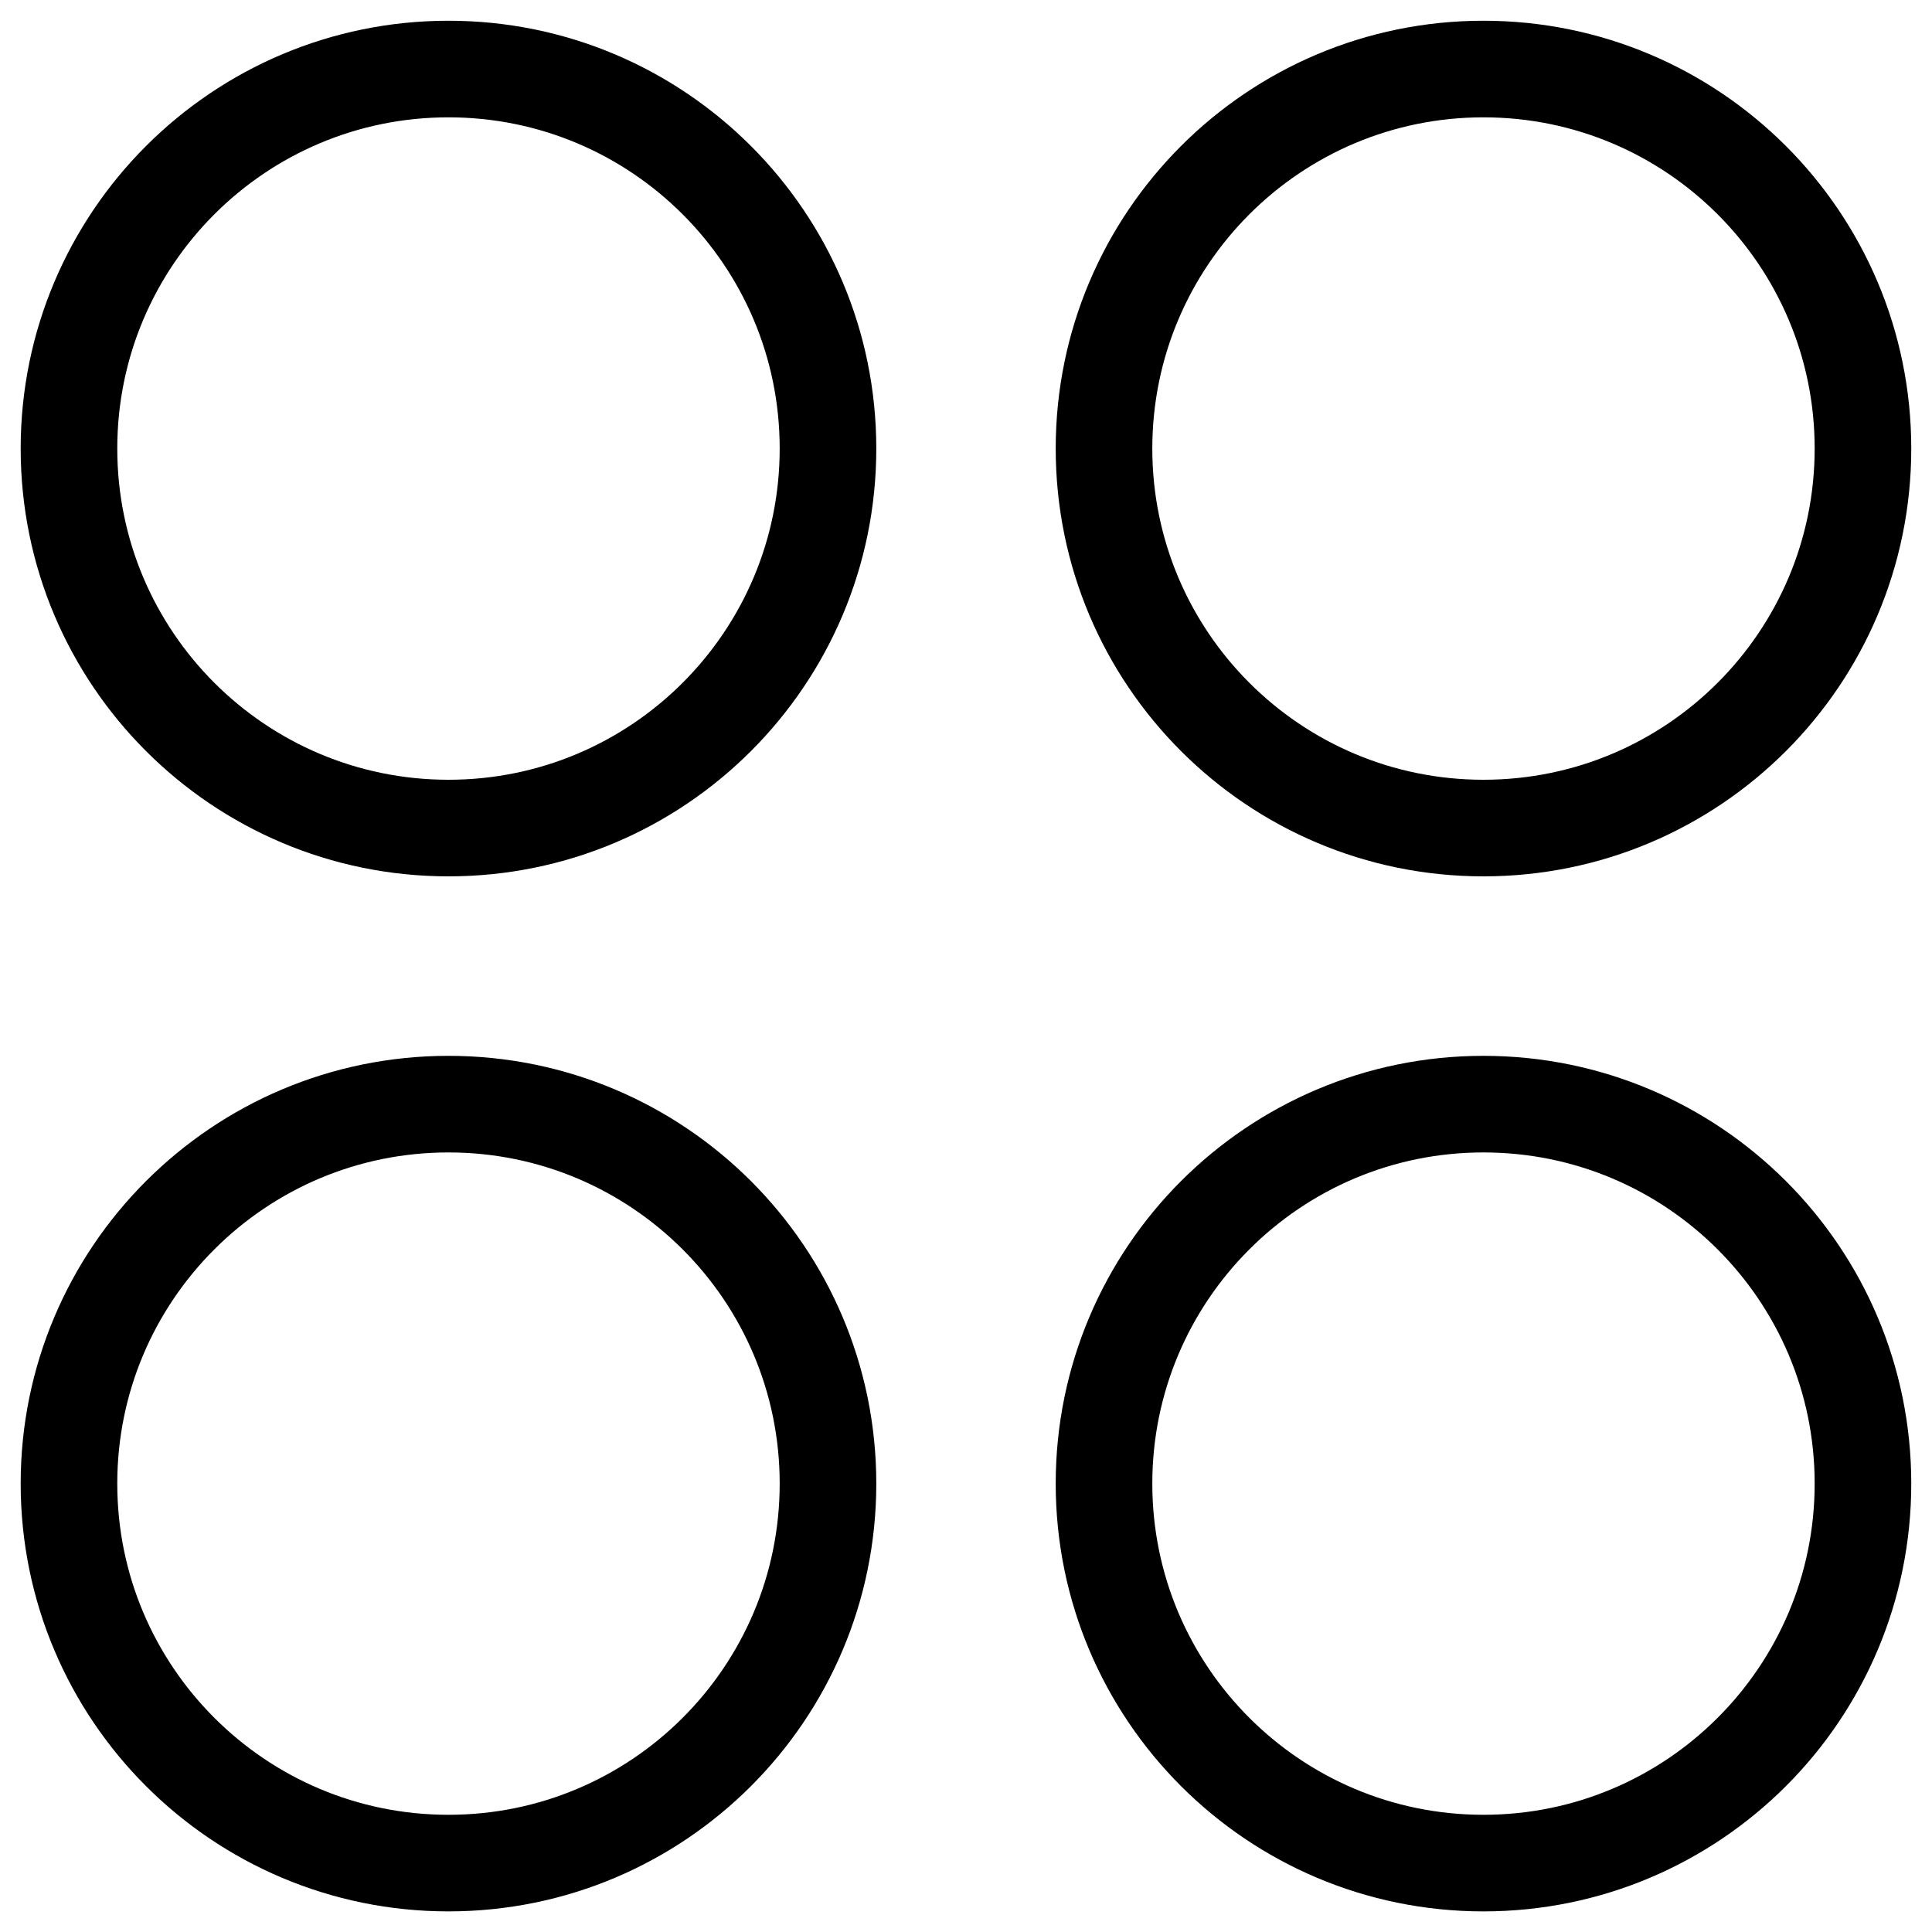 <?xml version="1.0" encoding="UTF-8"?>
<svg xmlns="http://www.w3.org/2000/svg" width="30px" height="30px" viewBox="0 0 30 30" fill="none" transform="rotate(0) scale(1, 1)">
  <g clip-path="url(#clip0_410_235)">
    <path d="M6.964 12.858C10.219 12.858 12.857 10.22 12.857 6.965C12.857 3.711 10.219 1.072 6.964 1.072C3.71 1.072 1.071 3.711 1.071 6.965C1.071 10.22 3.71 12.858 6.964 12.858Z" stroke="#000000" stroke-width="1.5" stroke-linecap="round" stroke-linejoin="round"></path>
    <path d="M23.035 12.858C26.29 12.858 28.928 10.22 28.928 6.965C28.928 3.711 26.29 1.072 23.035 1.072C19.781 1.072 17.143 3.711 17.143 6.965C17.143 10.22 19.781 12.858 23.035 12.858Z" stroke="#000000" stroke-width="1.5" stroke-linecap="round" stroke-linejoin="round"></path>
    <path d="M6.964 28.93C10.219 28.93 12.857 26.292 12.857 23.037C12.857 19.783 10.219 17.145 6.964 17.145C3.71 17.145 1.071 19.783 1.071 23.037C1.071 26.292 3.71 28.93 6.964 28.93Z" stroke="#000000" stroke-width="1.5" stroke-linecap="round" stroke-linejoin="round"></path>
    <path d="M23.035 28.93C26.29 28.93 28.928 26.292 28.928 23.037C28.928 19.783 26.29 17.145 23.035 17.145C19.781 17.145 17.143 19.783 17.143 23.037C17.143 26.292 19.781 28.93 23.035 28.93Z" stroke="#000000" stroke-width="1.5" stroke-linecap="round" stroke-linejoin="round"></path>
  </g>
  <defs>
    <clipPath id="clip0_410_235">
      <rect width="30" height="30" fill="#ffffff"></rect>
    </clipPath>
  </defs>
</svg>

